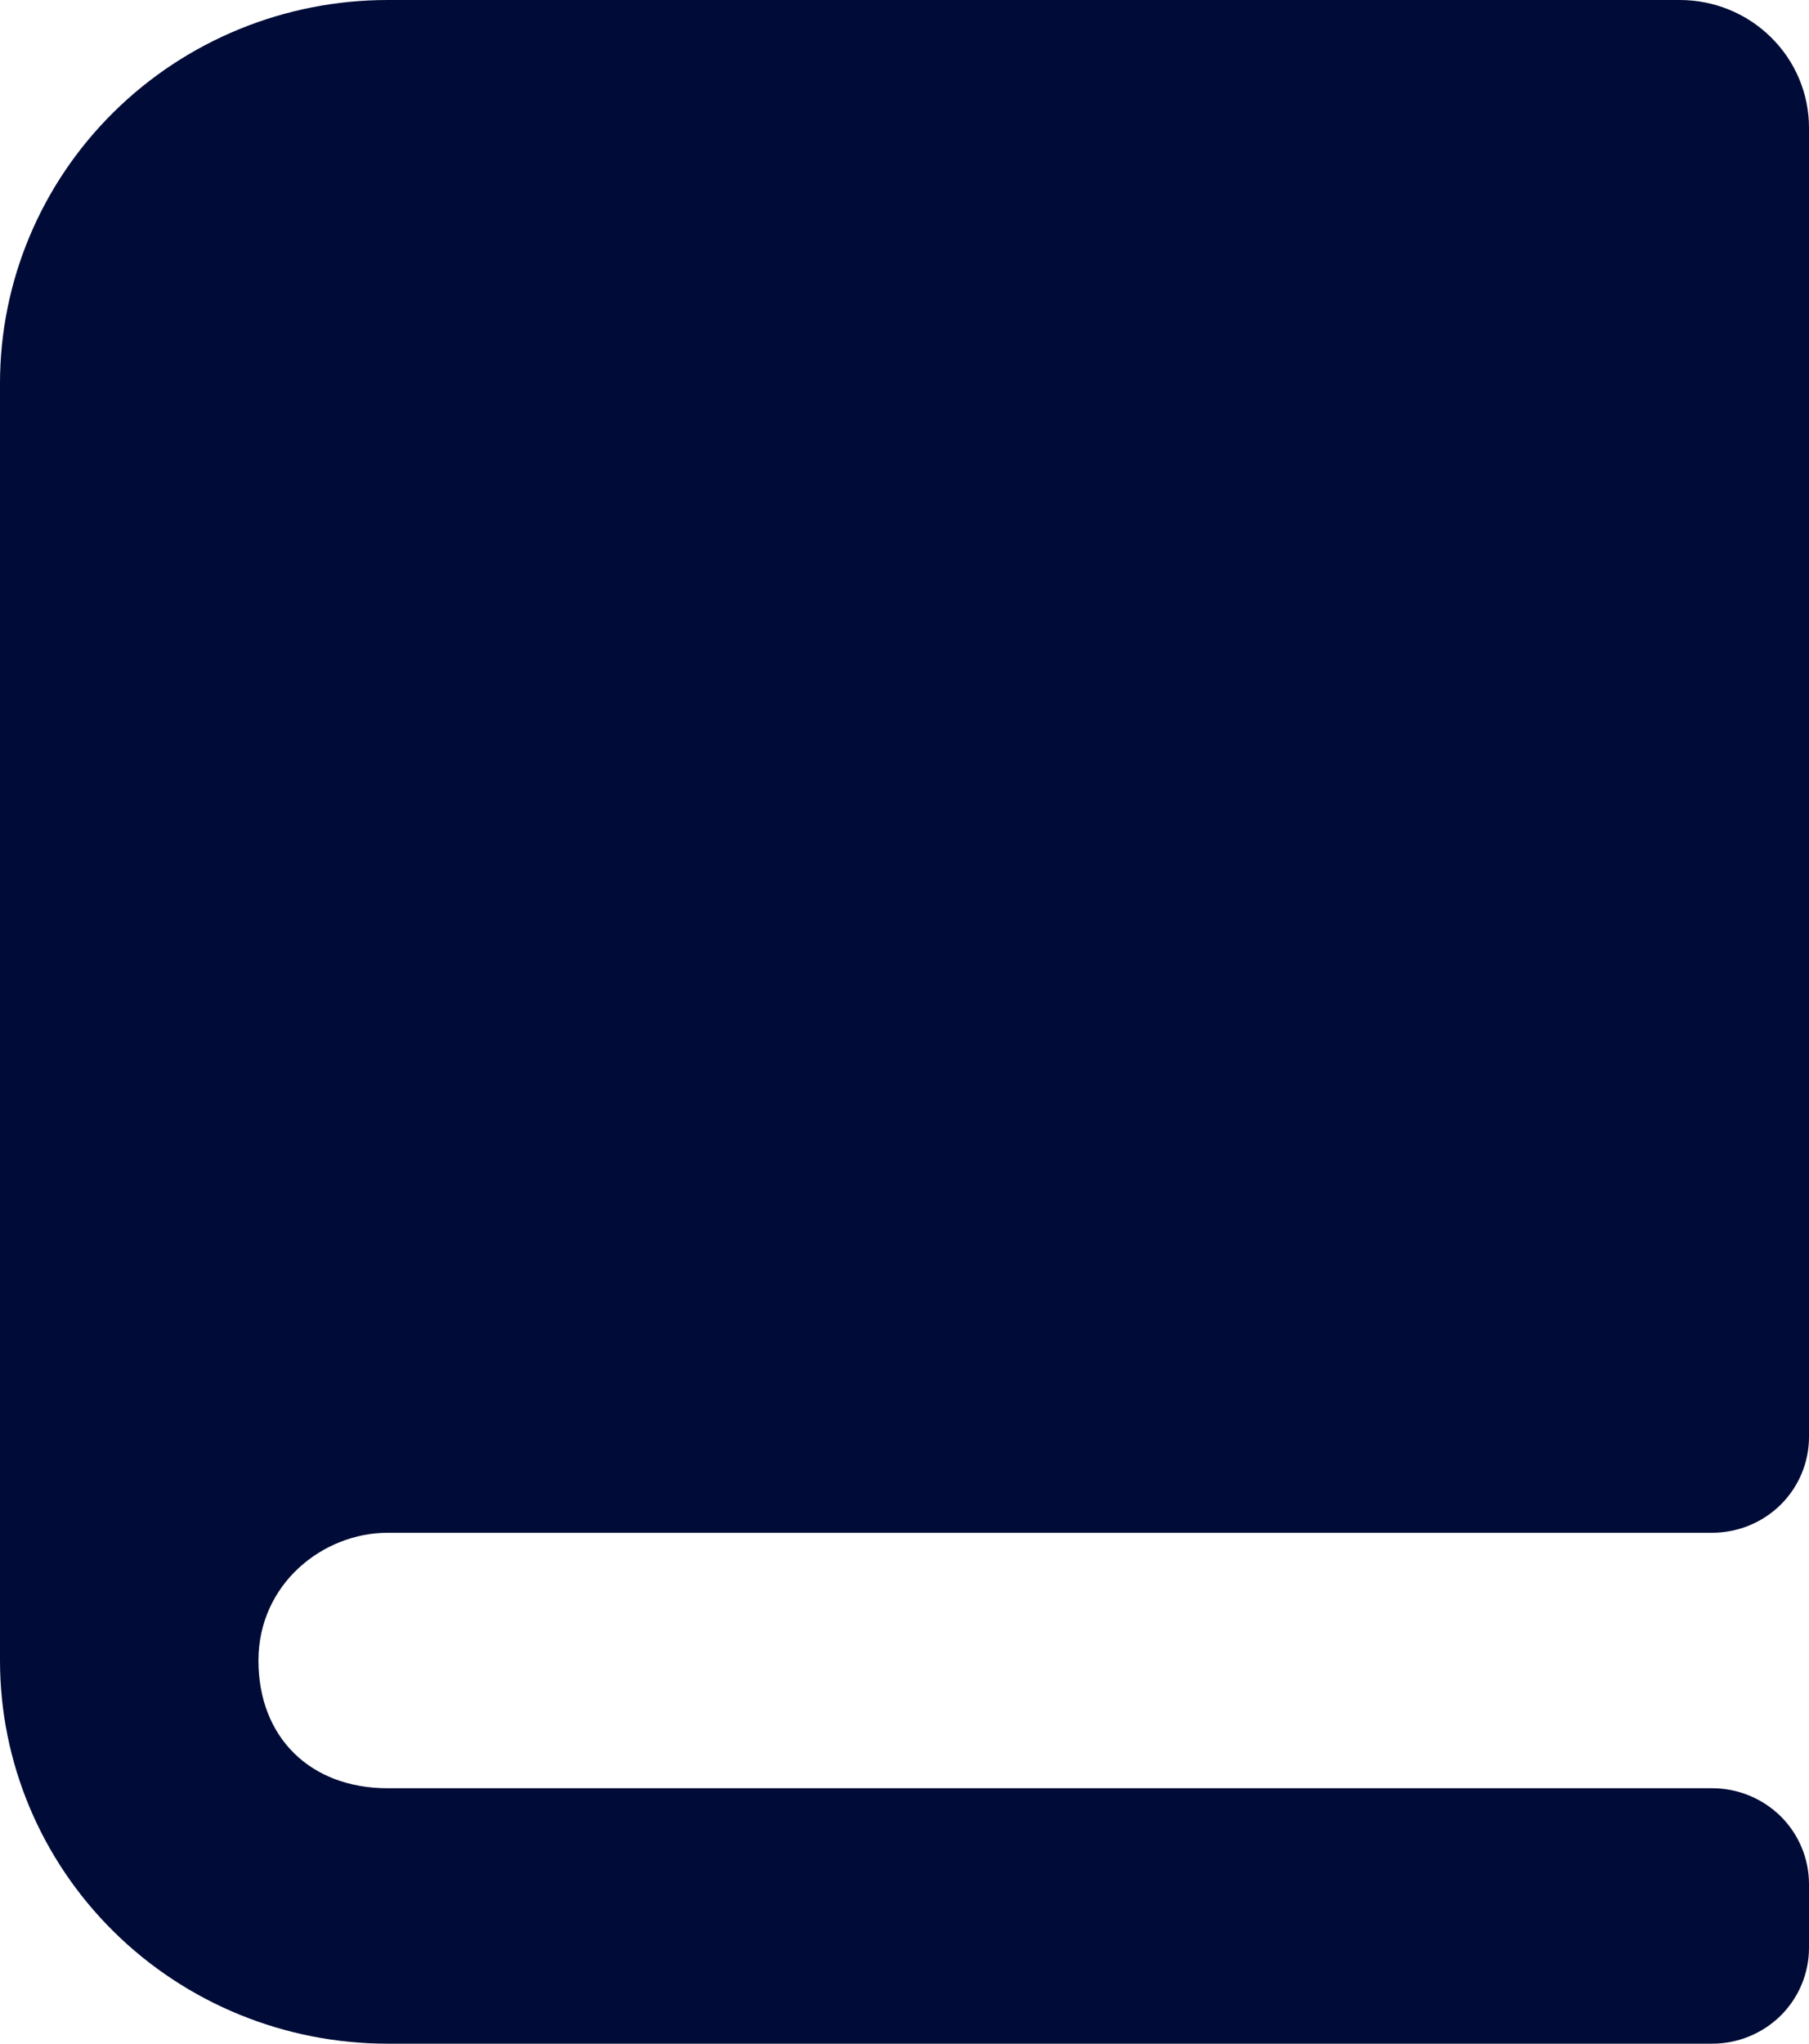 <svg width="31" height="35" viewBox="0 0 31 35" fill="none" xmlns="http://www.w3.org/2000/svg">
<path d="M6.643 26.25H29.339C29.78 26.25 30.202 26.077 30.514 25.77C30.825 25.462 31 25.044 31 24.609V2.188C31 1.607 30.767 1.051 30.351 0.641C29.936 0.23 29.373 0 28.786 0L6.643 0C4.881 0 3.191 0.691 1.946 1.922C0.7 3.153 0 4.822 0 6.562L0 28.438C0 30.178 0.7 31.847 1.946 33.078C3.191 34.309 4.881 35 6.643 35H29.339C29.78 35 30.202 34.827 30.514 34.52C30.825 34.212 31 33.794 31 33.359V32.266C31 31.831 30.825 31.413 30.514 31.105C30.202 30.798 29.78 30.625 29.339 30.625H6.643C5.314 30.625 4.429 29.75 4.429 28.438C4.429 27.125 5.536 26.25 6.643 26.25Z" fill="#000C37"/>
</svg>
